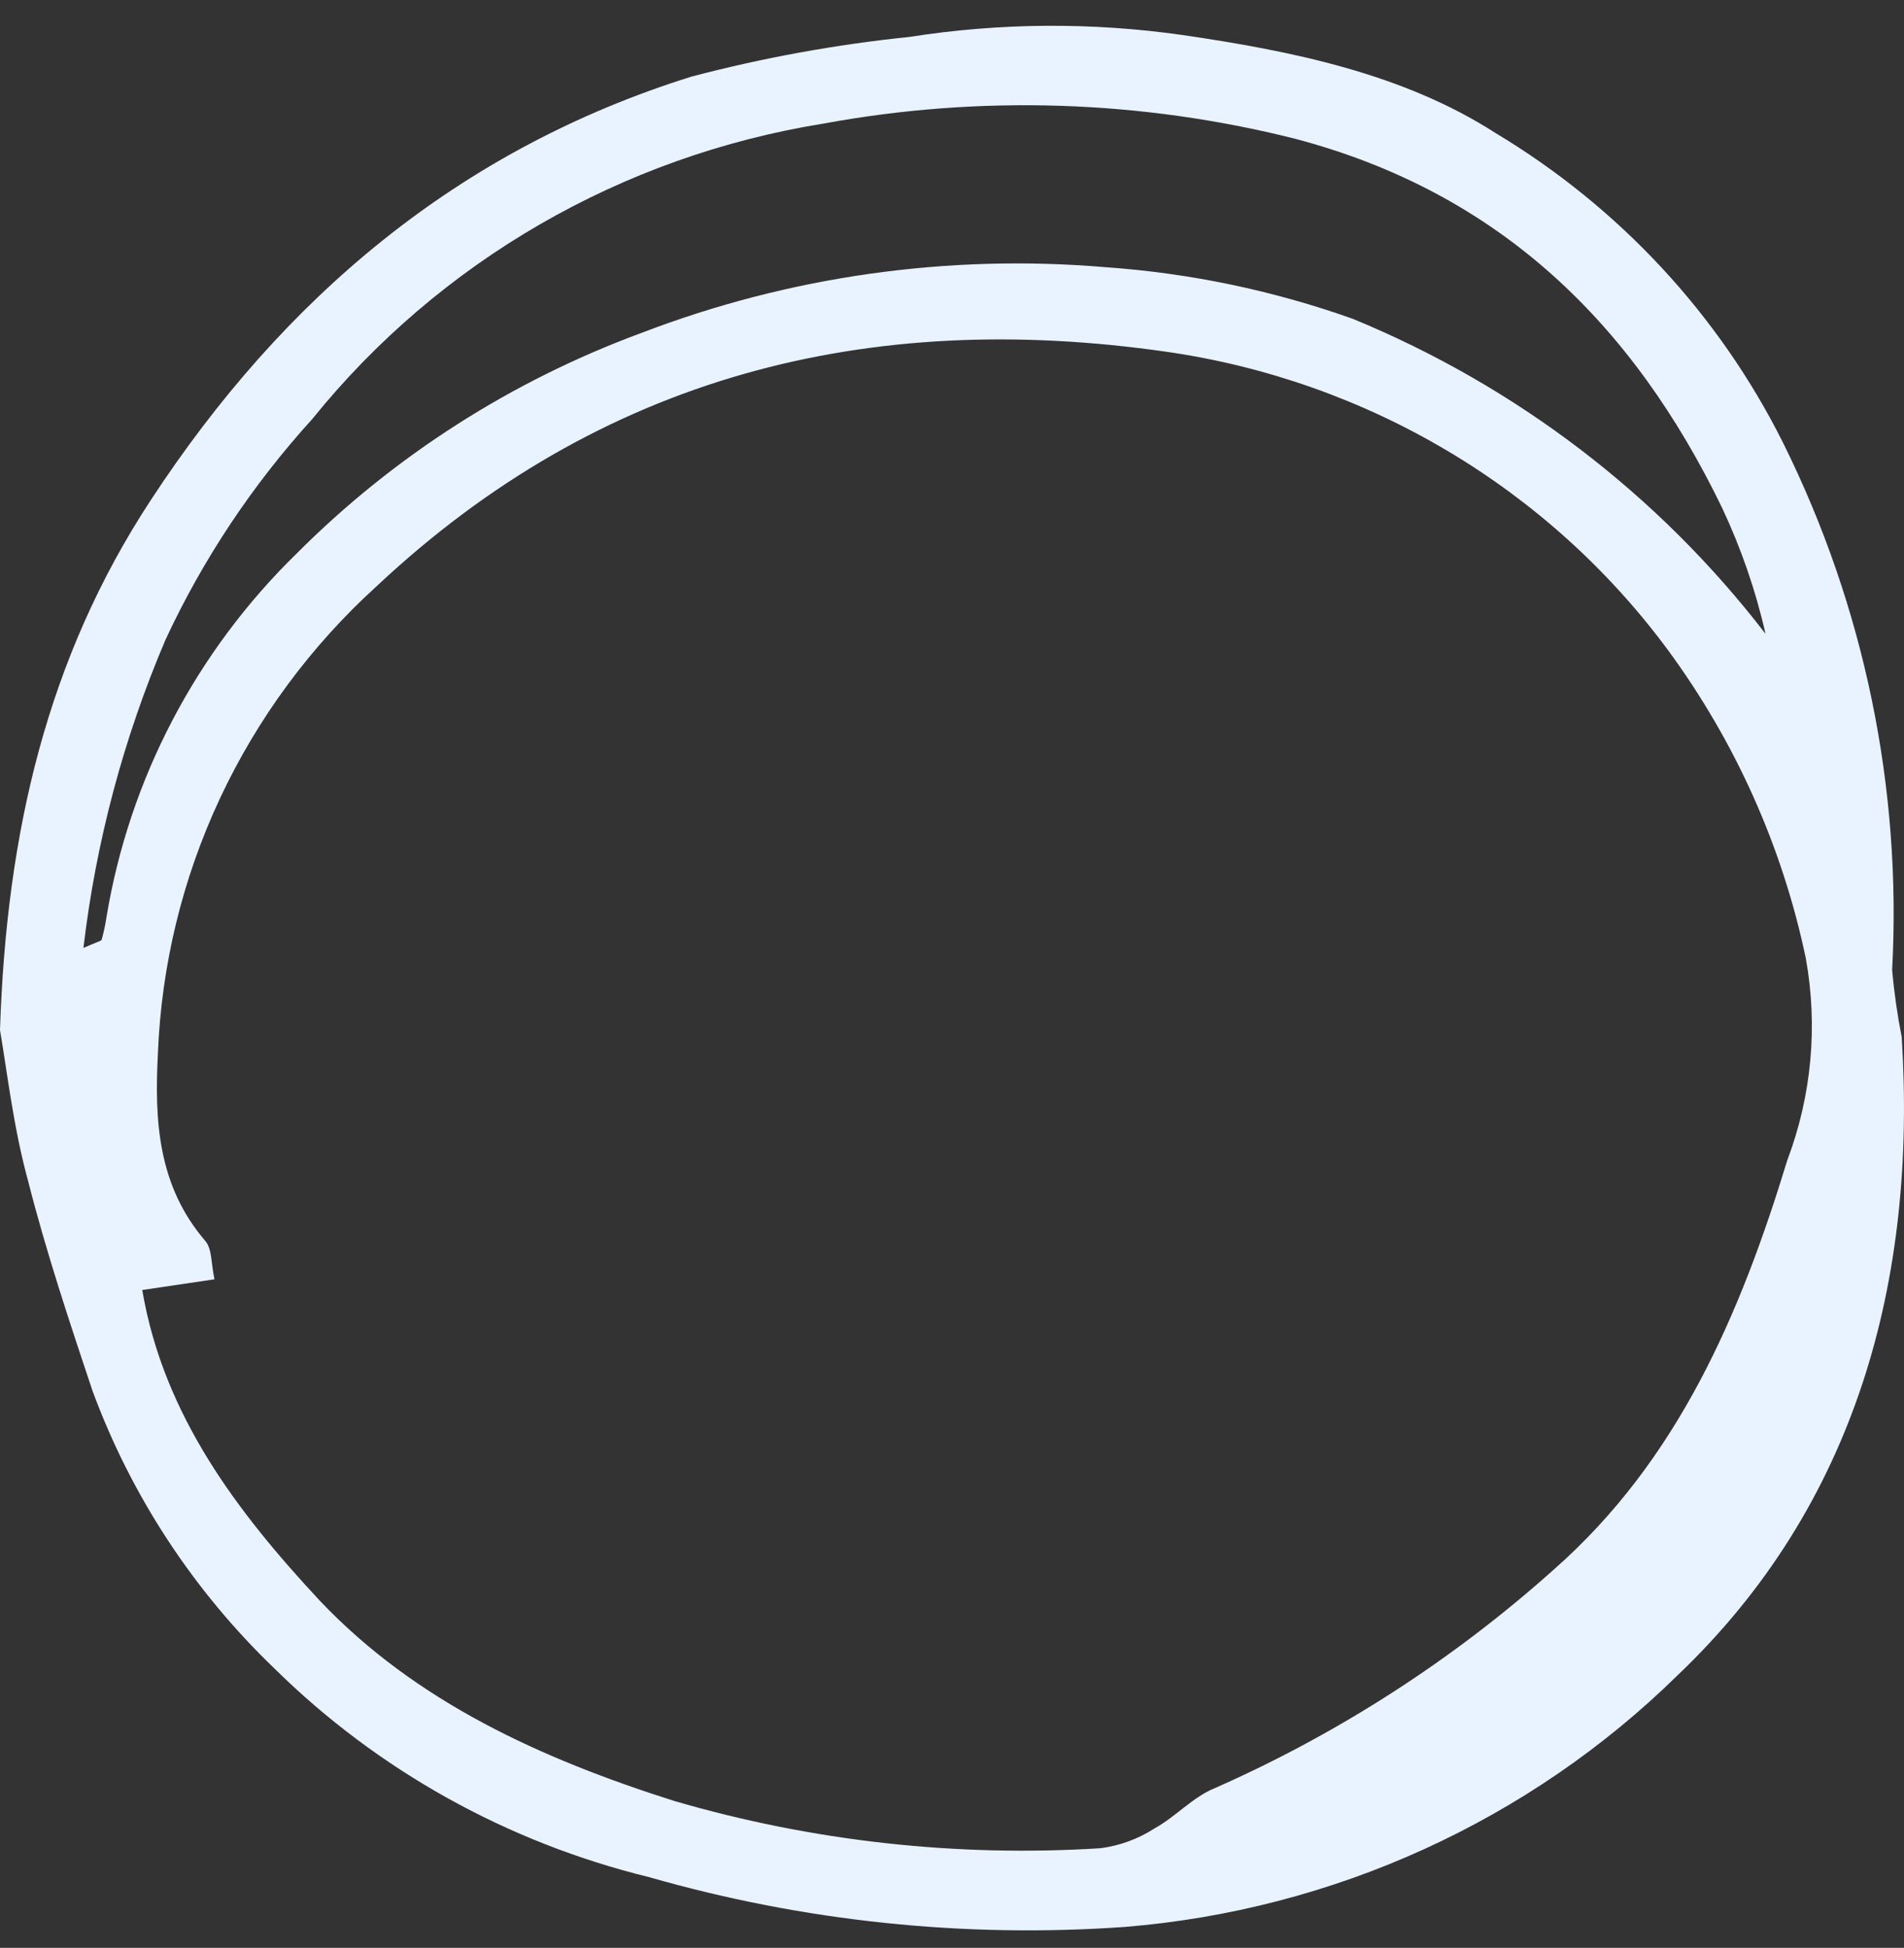 <?xml version="1.0" encoding="UTF-8"?> <svg xmlns="http://www.w3.org/2000/svg" width="44" height="45" viewBox="0 0 44 45" fill="none"><rect x="0" y="0" width="44" height="45" fill="#333333" stroke="none"/><path d="M0 23.798C0.148 19.228 1.093 15.197 3.487 11.55C6.538 6.893 10.579 3.458 15.979 1.77C17.631 1.335 19.316 1.028 21.017 0.853C23.106 0.525 25.233 0.511 27.326 0.809C29.867 1.18 32.43 1.704 34.558 3.072C37.42 4.788 39.727 7.272 41.207 10.233C43.084 14.014 43.951 18.205 43.726 22.408C43.772 22.929 43.846 23.446 43.947 23.958C44.302 29.577 42.898 34.765 38.776 38.695C35.346 42.063 30.816 44.125 25.989 44.517C22.287 44.778 18.567 44.389 15.004 43.367C11.727 42.567 8.733 40.901 6.346 38.55C4.468 36.748 3.029 34.551 2.135 32.124C1.603 30.53 1.071 28.936 0.657 27.313C0.31 26.054 0.17 24.788 0 23.798ZM3.287 29.802C3.782 32.713 5.504 34.955 7.402 36.992C9.618 39.321 12.507 40.631 15.58 41.606C18.774 42.538 22.11 42.908 25.435 42.698C25.88 42.639 26.307 42.482 26.683 42.239C27.171 41.97 27.57 41.511 28.079 41.308C30.941 40.043 33.581 38.341 35.903 36.264C38.784 33.732 40.224 30.341 41.303 26.804C41.866 25.314 42.014 23.704 41.731 22.139C41.191 19.563 40.101 17.129 38.532 15C37.166 13.157 35.441 11.6 33.457 10.42C31.473 9.241 29.271 8.462 26.979 8.13C20.042 7.126 13.873 8.698 8.71 13.537C7.185 14.921 5.953 16.588 5.084 18.443C4.216 20.298 3.728 22.303 3.649 24.344C3.568 25.894 3.649 27.393 4.743 28.667C4.905 28.856 4.876 29.191 4.957 29.555L3.287 29.802ZM1.928 21.899C2.261 21.753 2.342 21.739 2.349 21.71C2.397 21.54 2.434 21.367 2.46 21.193C2.986 18.004 4.525 15.061 6.855 12.788C9.101 10.537 11.819 8.799 14.819 7.693C18.231 6.383 21.904 5.863 25.553 6.173C27.503 6.31 29.424 6.712 31.263 7.366C35.039 8.92 38.329 11.431 40.8 14.643C40.572 13.64 40.235 12.665 39.796 11.732C37.749 7.504 34.676 4.455 29.919 3.203C26.36 2.309 22.647 2.19 19.037 2.854C14.373 3.602 10.159 6.036 7.217 9.68C5.834 11.201 4.691 12.918 3.827 14.774C2.856 17.049 2.217 19.448 1.928 21.899Z" fill="#E8F3FF"></path></svg> 
